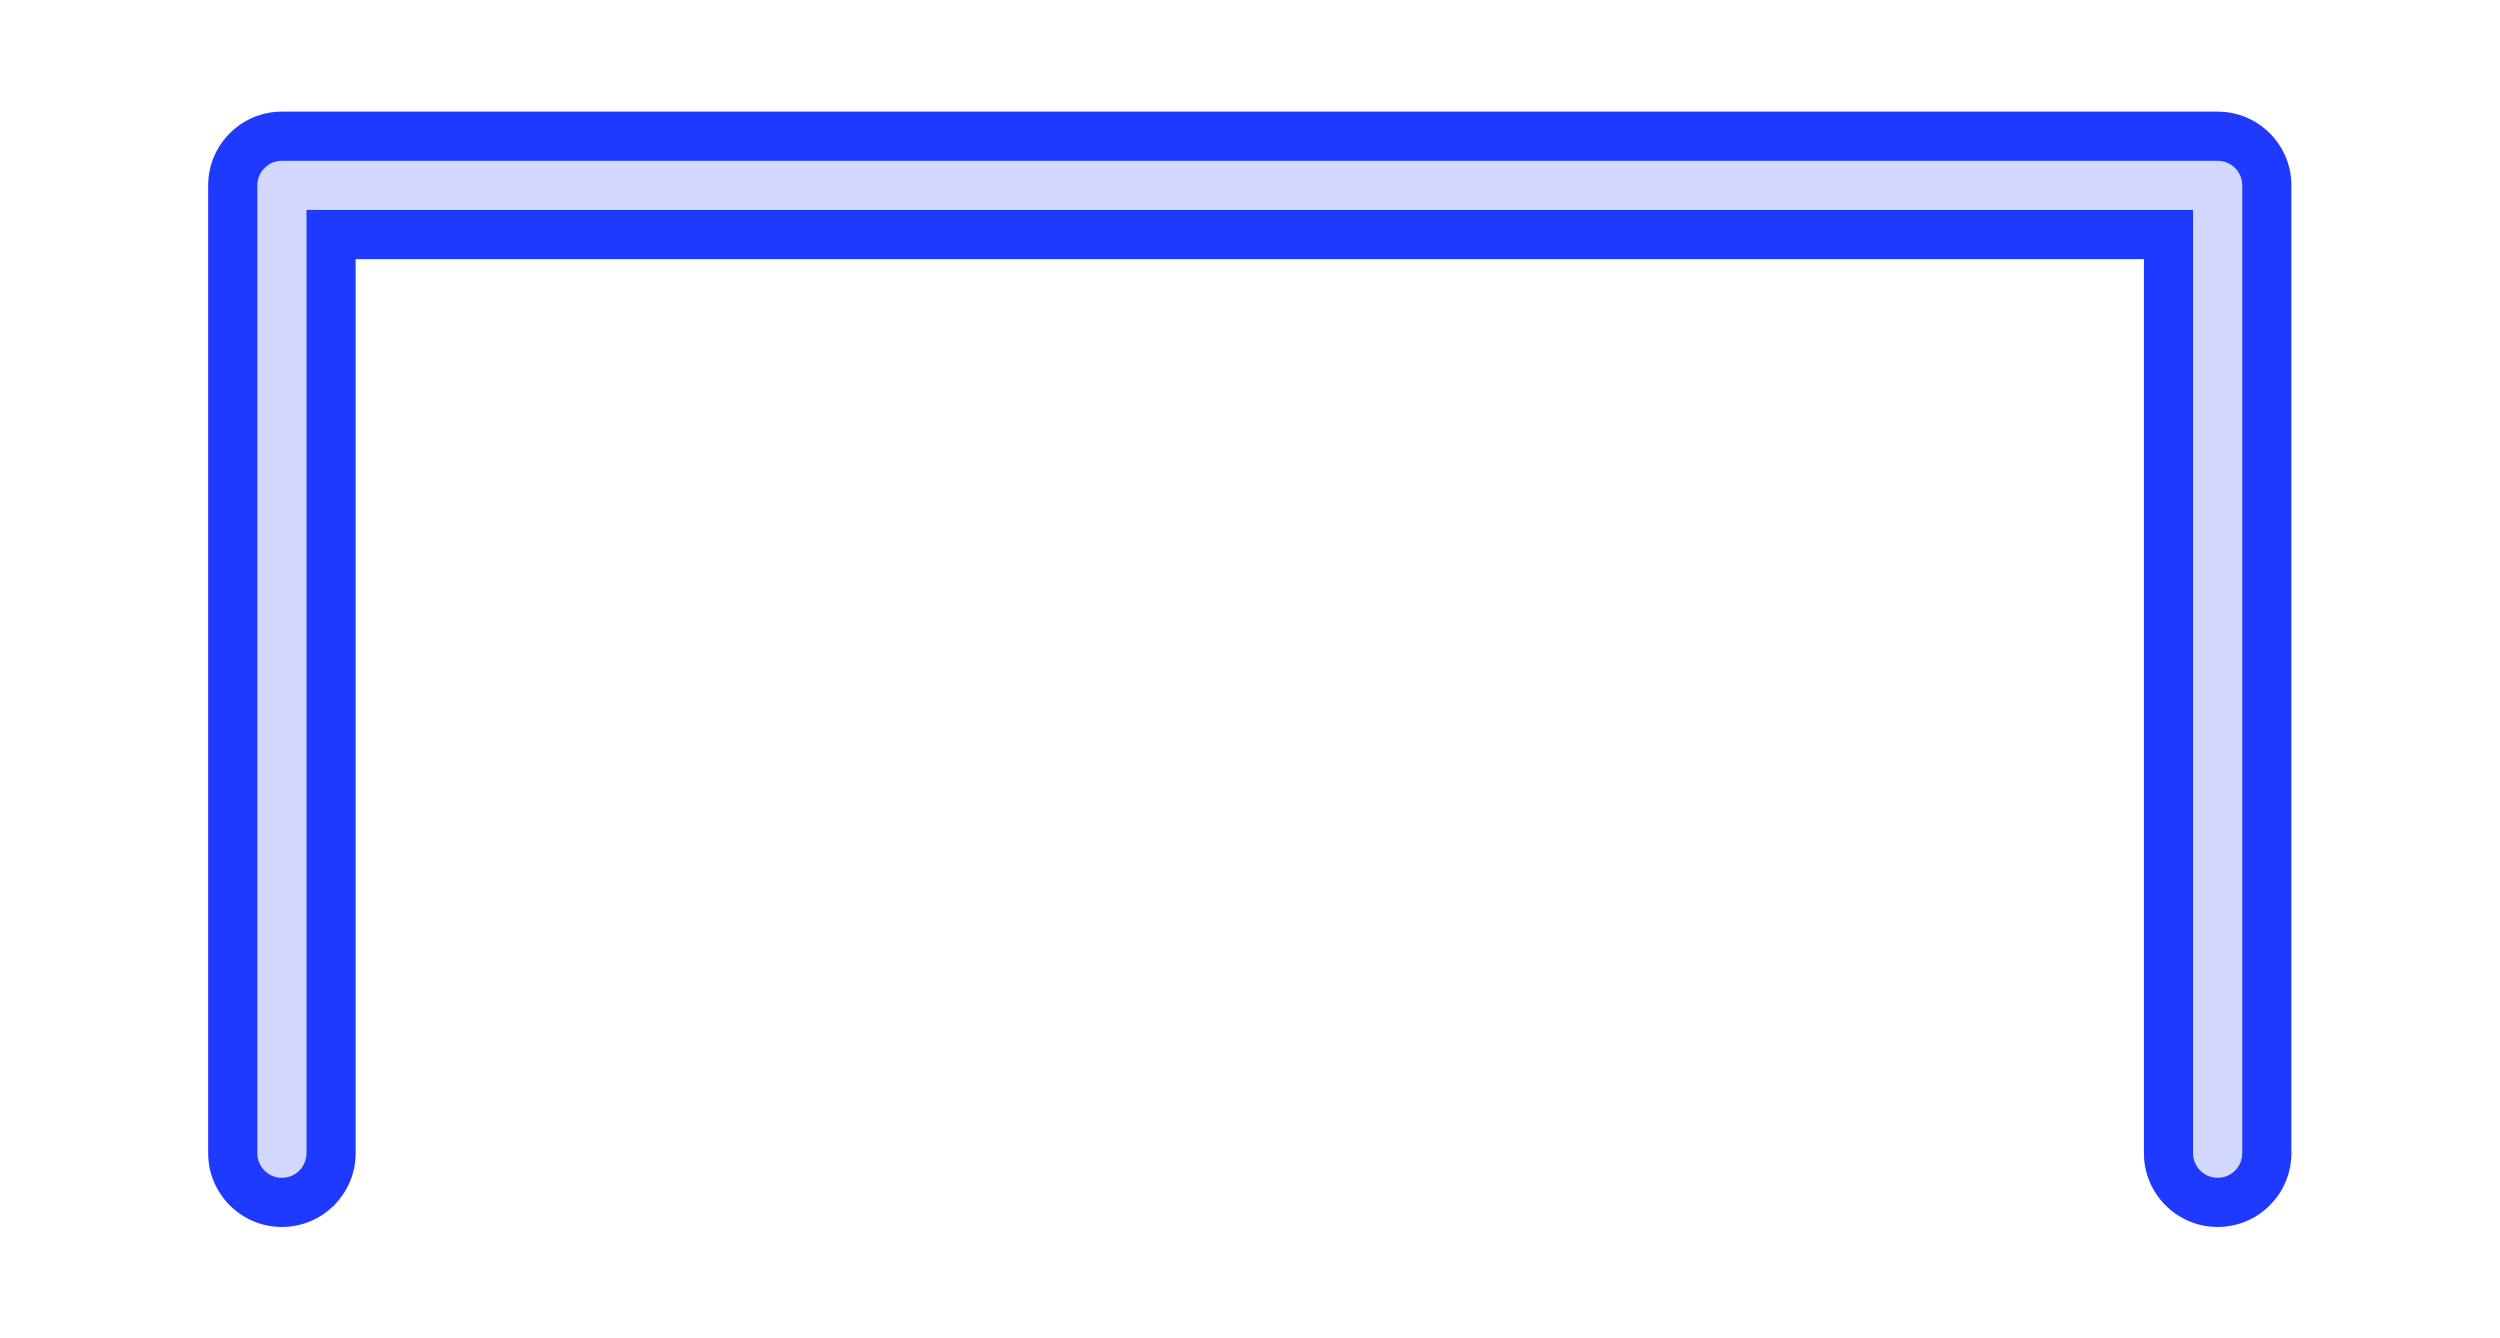 <?xml version="1.0" encoding="UTF-8"?><svg xmlns="http://www.w3.org/2000/svg" xmlns:xlink="http://www.w3.org/1999/xlink" enable-background="new 0 0 500 278.168" height="303.9" id="Illustration" preserveAspectRatio="xMidYMid meet" version="1.1" viewBox="-33.8 -12.9 567.7 303.9" width="567.7" x="0" xml:space="preserve" y="0" zoomAndPan="magnify"><filter id="AI_GaussianBlur_4" xlink:actuate="onLoad" xlink:show="other" xlink:type="simple" xmlns:xlink="http://www.w3.org/1999/xlink"><feGaussianBlur stdDeviation="4"/></filter><g filter="url(#AI_GaussianBlur_4)" id="change1_1"><path d="M469.785,265.721c-9.233,0-16.745-7.512-16.745-16.745V45.937H46.961 v203.039c0,9.233-7.512,16.745-16.745,16.745s-16.745-7.512-16.745-16.745V29.192 c0-9.233,7.512-16.745,16.745-16.745h439.569c9.234,0,16.745,7.512,16.745,16.745 v219.784C486.529,258.21,479.018,265.721,469.785,265.721z" fill="#1f3aff"/></g><g id="change2_1"><path d="M469.784,254.558c-3.083,0-5.582-2.499-5.582-5.582V34.774H35.798 v214.203c0,3.082-2.499,5.582-5.582,5.582c-3.082,0-5.582-2.499-5.582-5.582V29.192 c0-3.082,2.499-5.582,5.582-5.582h439.568c3.083,0,5.582,2.499,5.582,5.582v219.784 C475.366,252.059,472.867,254.558,469.784,254.558z" fill="#d2d8ff"/></g></svg>